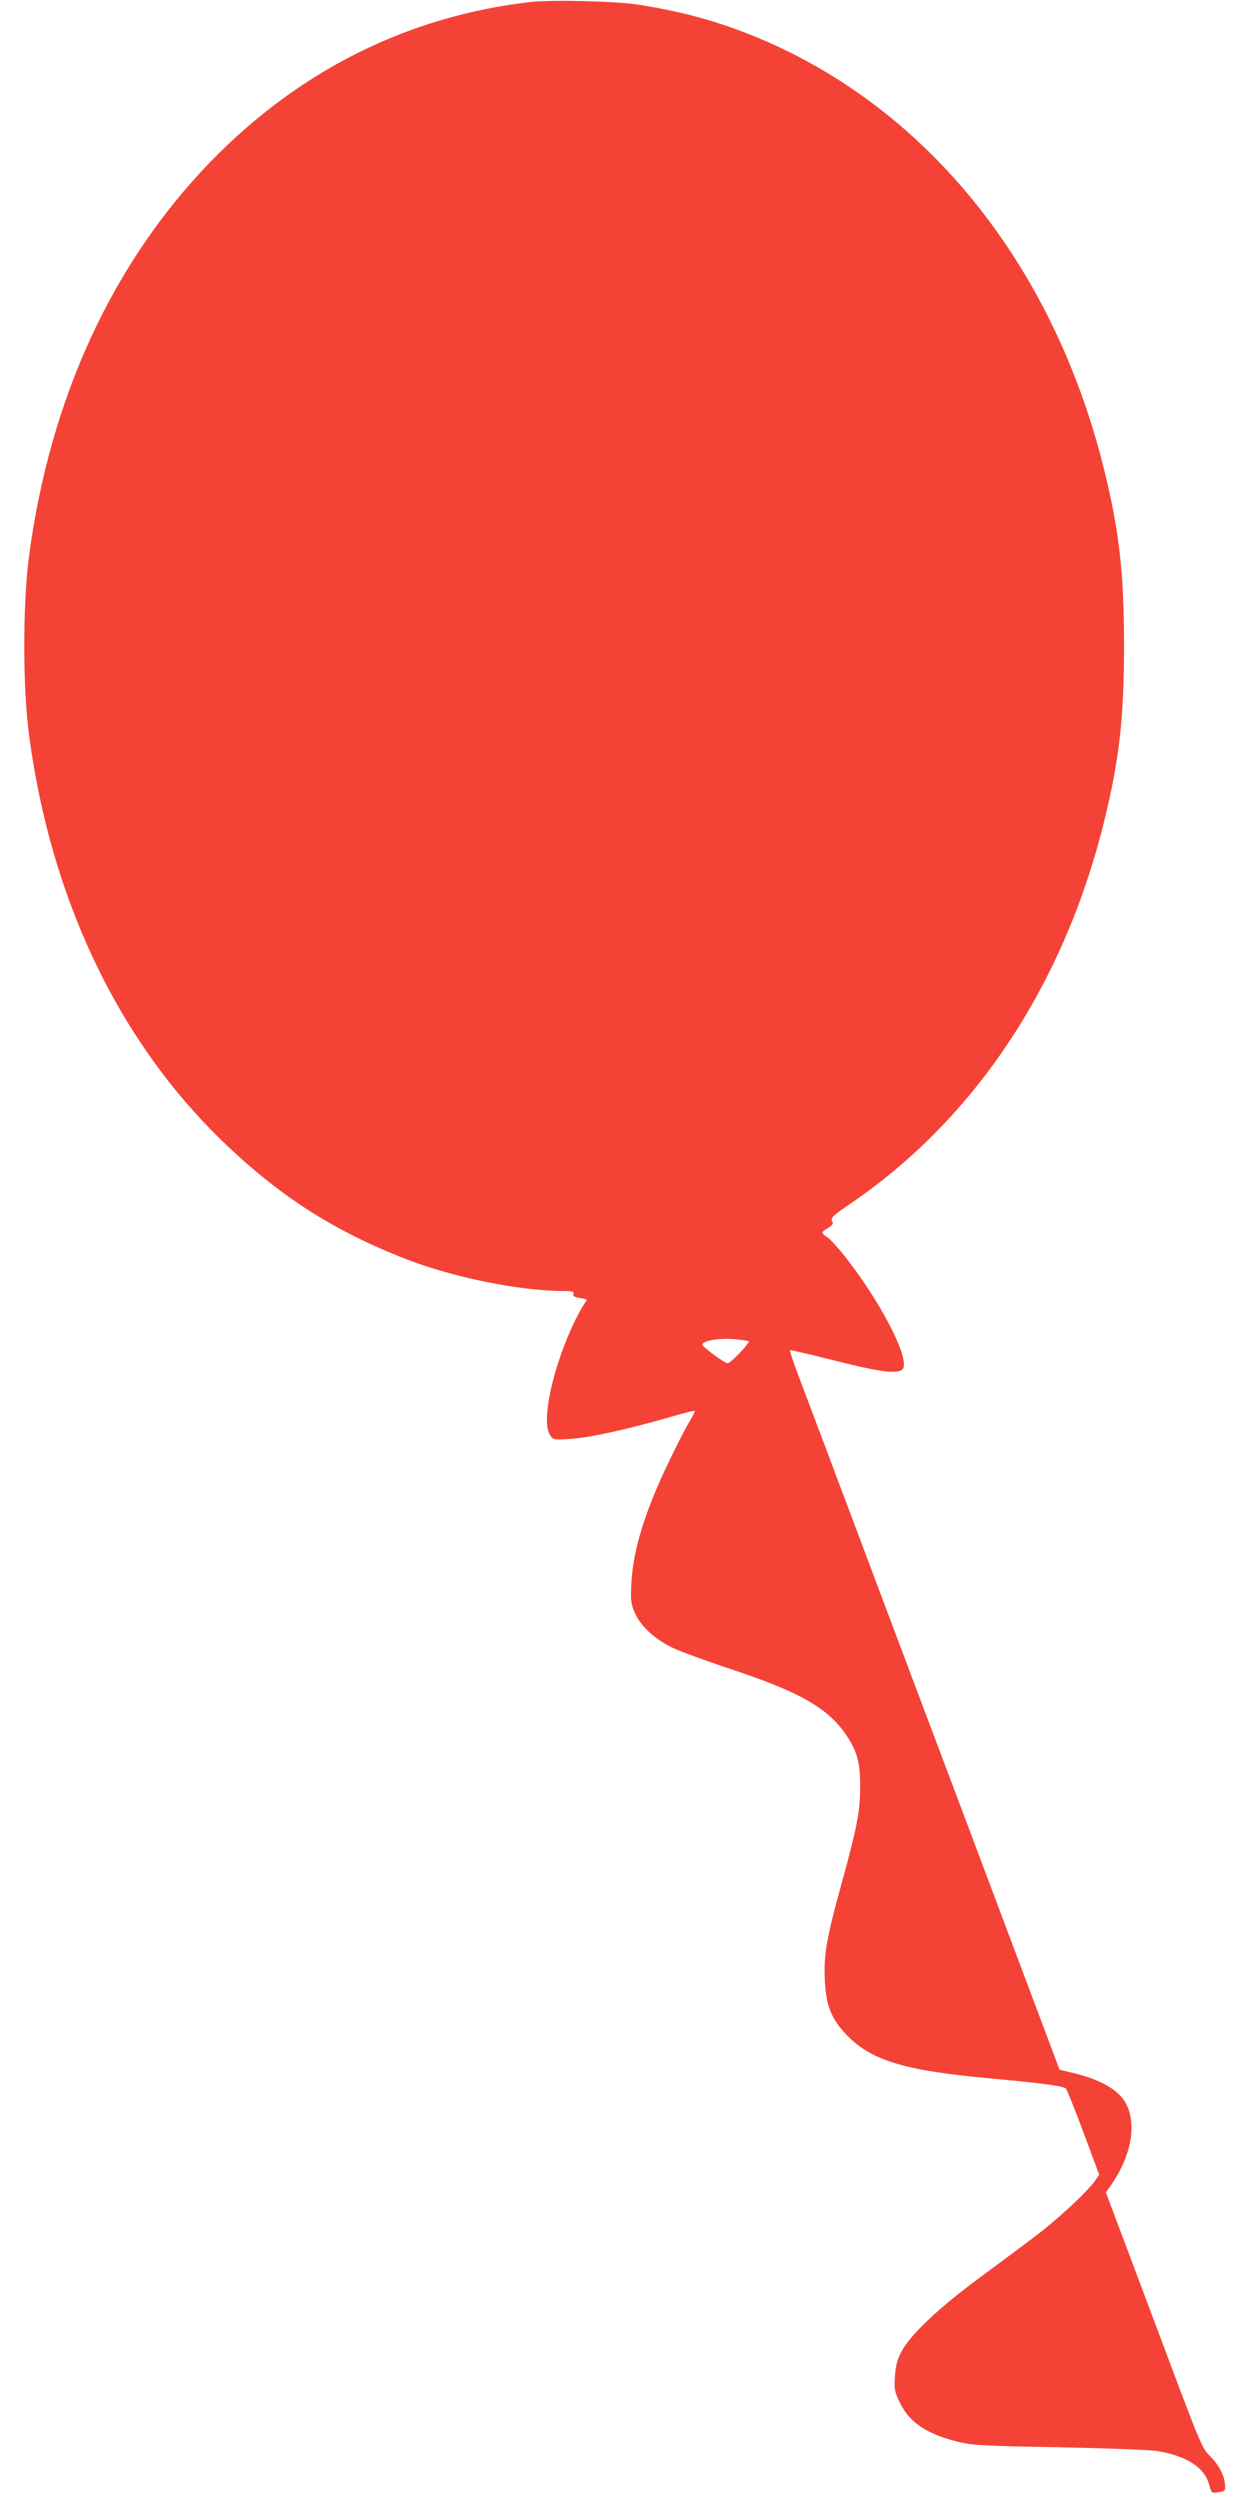 <?xml version="1.0" standalone="no"?>
<!DOCTYPE svg PUBLIC "-//W3C//DTD SVG 20010904//EN"
 "http://www.w3.org/TR/2001/REC-SVG-20010904/DTD/svg10.dtd">
<svg version="1.0" xmlns="http://www.w3.org/2000/svg"
 width="640pt" height="1280pt" viewBox="0 0 640 1280"
 preserveAspectRatio="xMidYMid meet">
<g transform="translate(0,1280) scale(0.1,-0.1)"
fill="#f44336" stroke="none">
<path d="M2718 12790 c-630 -72 -1189 -352 -1643 -821 -501 -519 -819 -1210
-926 -2014 -33 -246 -33 -674 0 -920 111 -836 455 -1559 987 -2075 289 -280
569 -461 939 -605 242 -95 586 -165 812 -165 45 0 54 -3 49 -15 -4 -11 5 -16
35 -21 36 -6 38 -8 25 -23 -7 -9 -28 -45 -46 -81 -116 -232 -183 -529 -133
-599 15 -23 20 -24 107 -18 95 6 294 50 505 111 68 20 126 35 128 32 2 -2 -10
-26 -26 -53 -17 -27 -64 -119 -105 -204 -122 -252 -183 -449 -193 -619 -5 -94
-3 -110 17 -157 28 -66 97 -131 186 -176 38 -19 174 -69 303 -112 350 -116
493 -196 588 -330 61 -87 78 -149 77 -275 0 -125 -16 -204 -94 -490 -79 -285
-93 -370 -87 -495 6 -131 31 -196 104 -276 127 -136 293 -189 728 -229 294
-27 393 -41 403 -54 5 -6 46 -108 90 -226 l80 -215 -21 -30 c-39 -55 -183
-190 -298 -278 -63 -48 -197 -148 -299 -223 -204 -151 -347 -286 -394 -373
-22 -42 -30 -72 -34 -128 -4 -67 -2 -79 27 -138 49 -98 134 -156 292 -196 76
-19 125 -22 519 -29 239 -5 465 -13 502 -19 152 -24 246 -84 269 -173 12 -44
13 -44 48 -38 34 5 36 8 33 39 -4 49 -31 100 -77 146 -39 37 -53 71 -223 525
-100 267 -211 561 -246 655 l-64 170 30 42 c100 147 129 305 73 413 -35 67
-130 123 -265 155 l-75 18 -162 431 c-89 237 -246 654 -348 926 -103 272 -319
846 -480 1275 -161 429 -316 840 -344 914 -28 74 -49 136 -47 138 2 2 103 -21
225 -52 240 -61 335 -73 354 -43 36 55 -119 351 -301 580 -34 43 -73 85 -87
94 -32 21 -31 26 5 47 24 15 28 22 20 36 -8 15 5 28 88 84 642 435 1100 1124
1306 1965 77 314 101 525 101 897 0 372 -24 583 -101 897 -261 1062 -923 1877
-1814 2231 -181 72 -355 119 -570 153 -114 18 -444 26 -552 14z m1115 -6857
c10 -6 -92 -113 -108 -113 -15 1 -128 83 -129 95 -2 19 78 34 154 29 41 -3 79
-8 83 -11z"/>
</g>
</svg>
